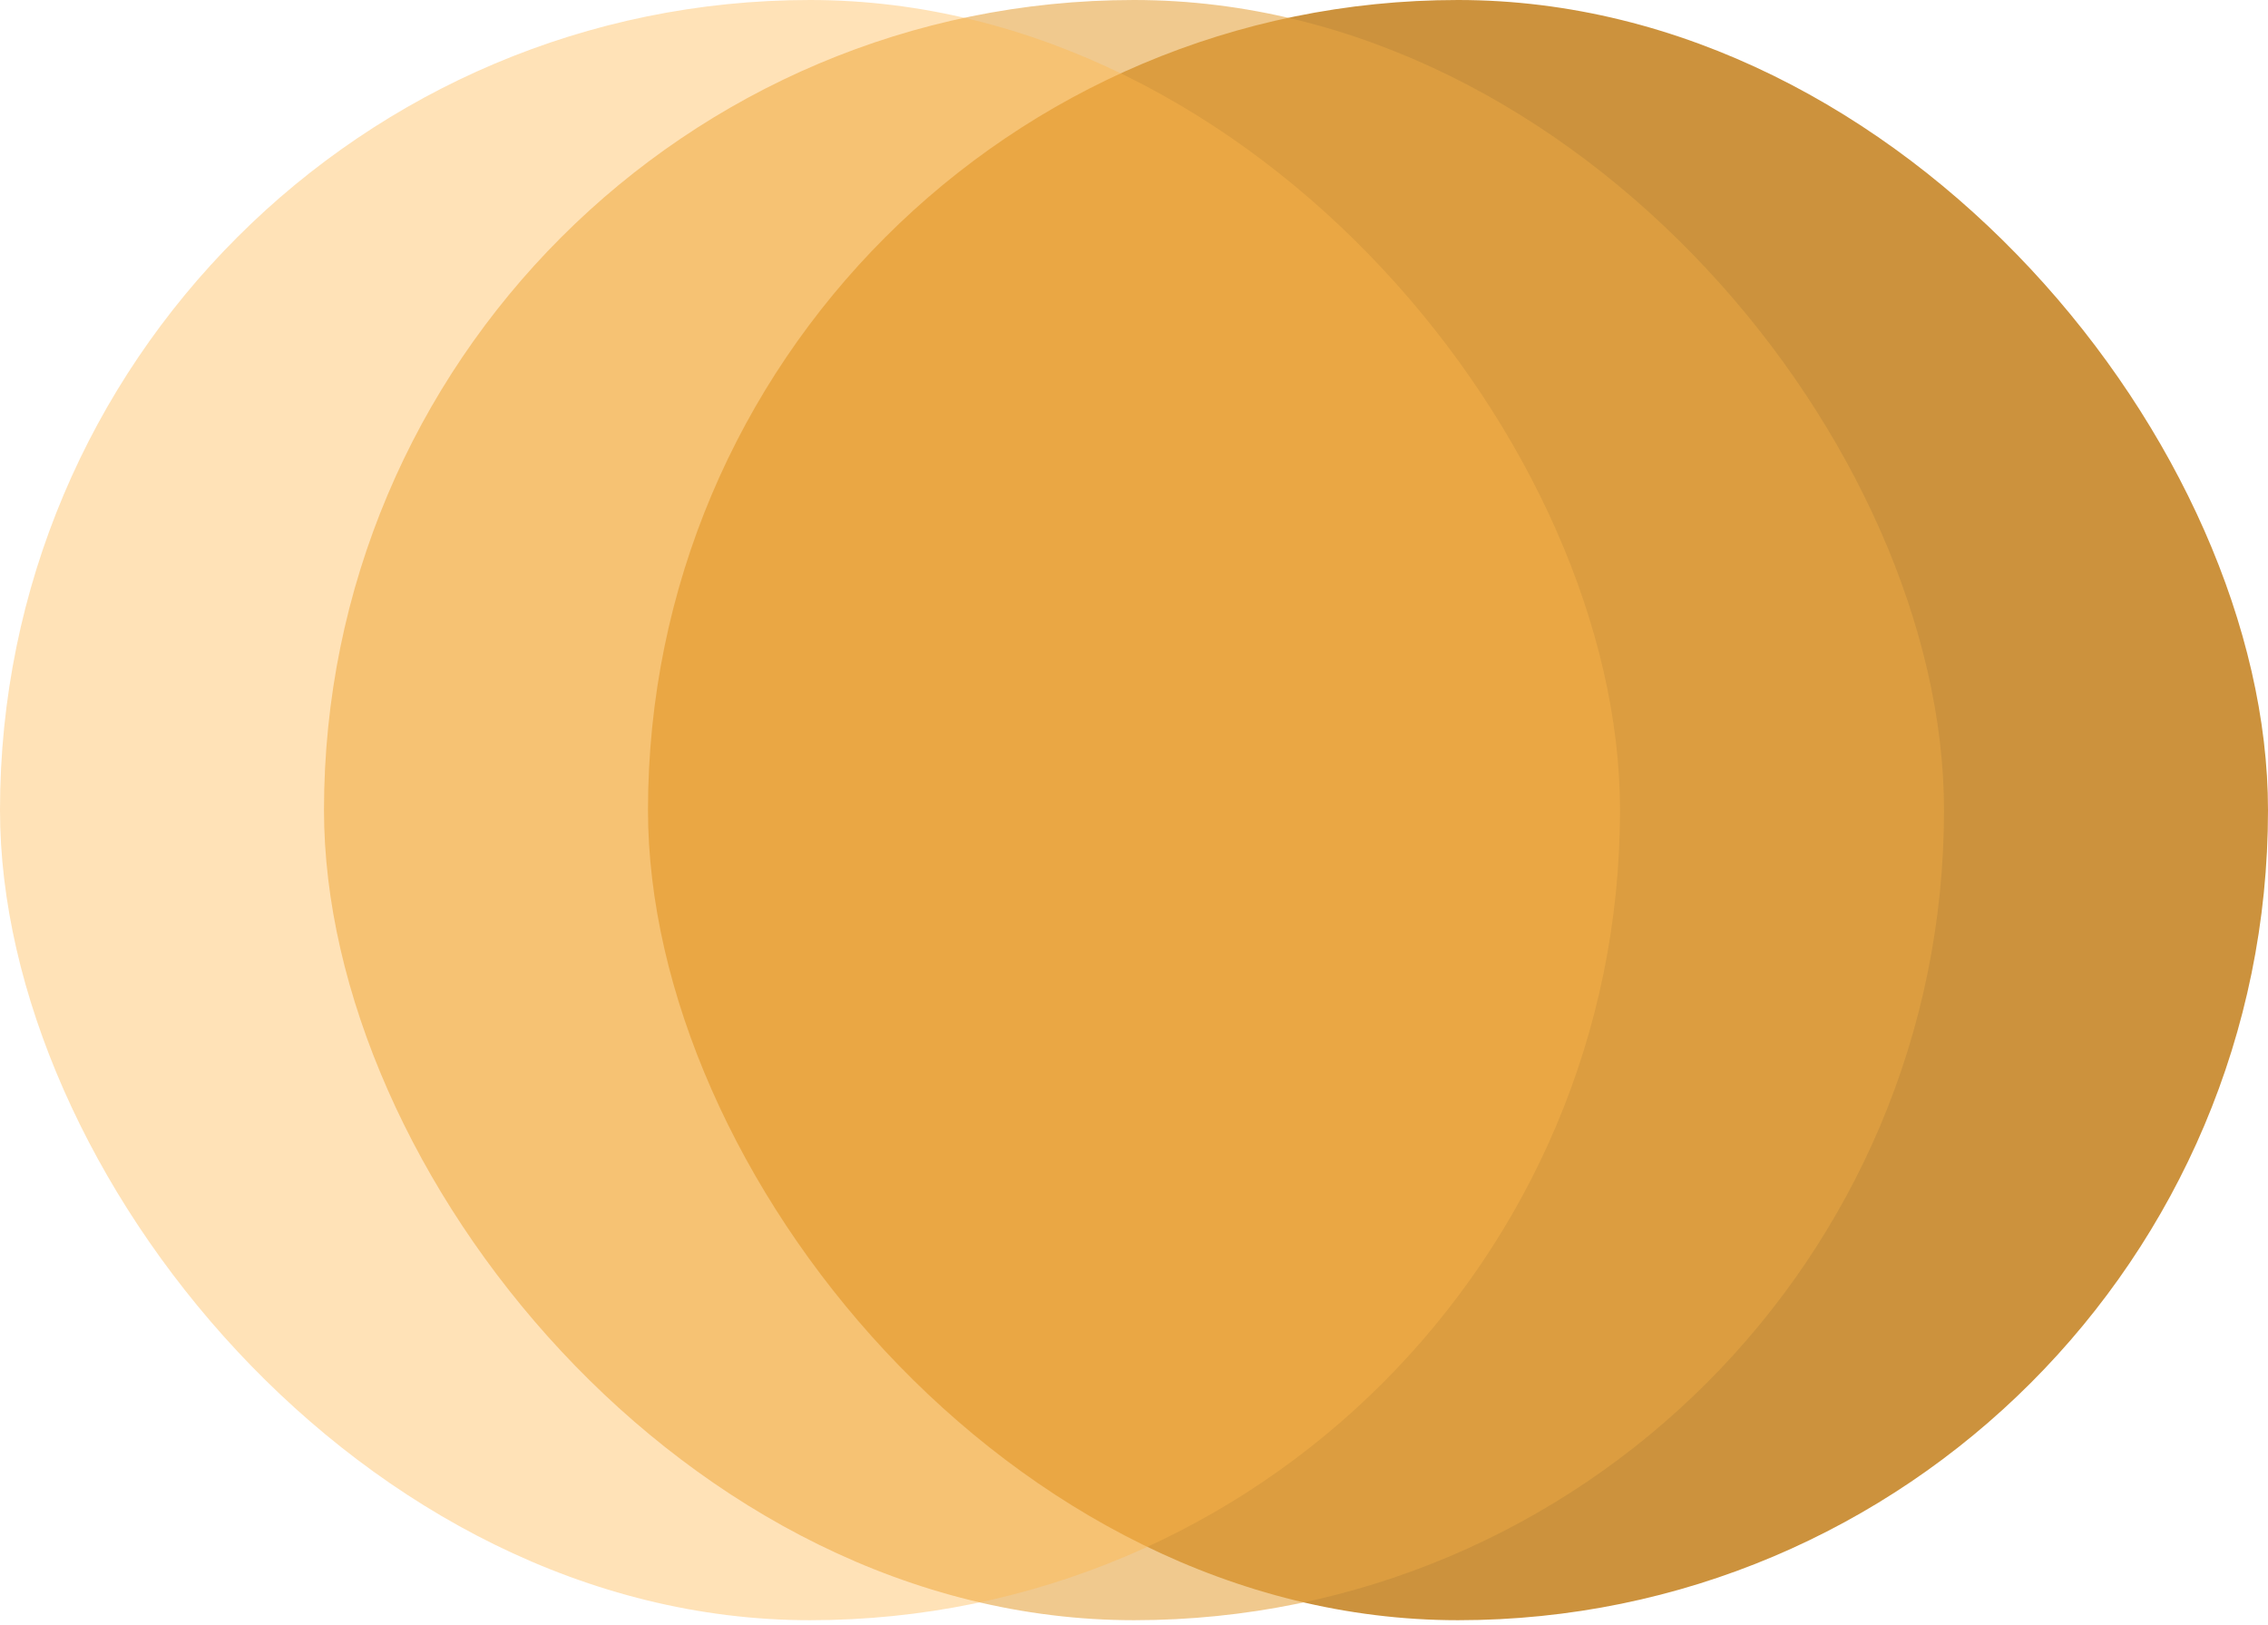 <svg xmlns="http://www.w3.org/2000/svg" width="328" height="235" fill="none"><rect width="234.286" height="234.286" x="93.714" fill="#CC923D" rx="117.143"></rect><rect width="234.286" height="234.286" x="46.857" fill="#E6A544" opacity=".6" rx="117.143"></rect><rect width="234.286" height="234.286" fill="#FFB74C" opacity=".4" rx="117.143"></rect></svg>